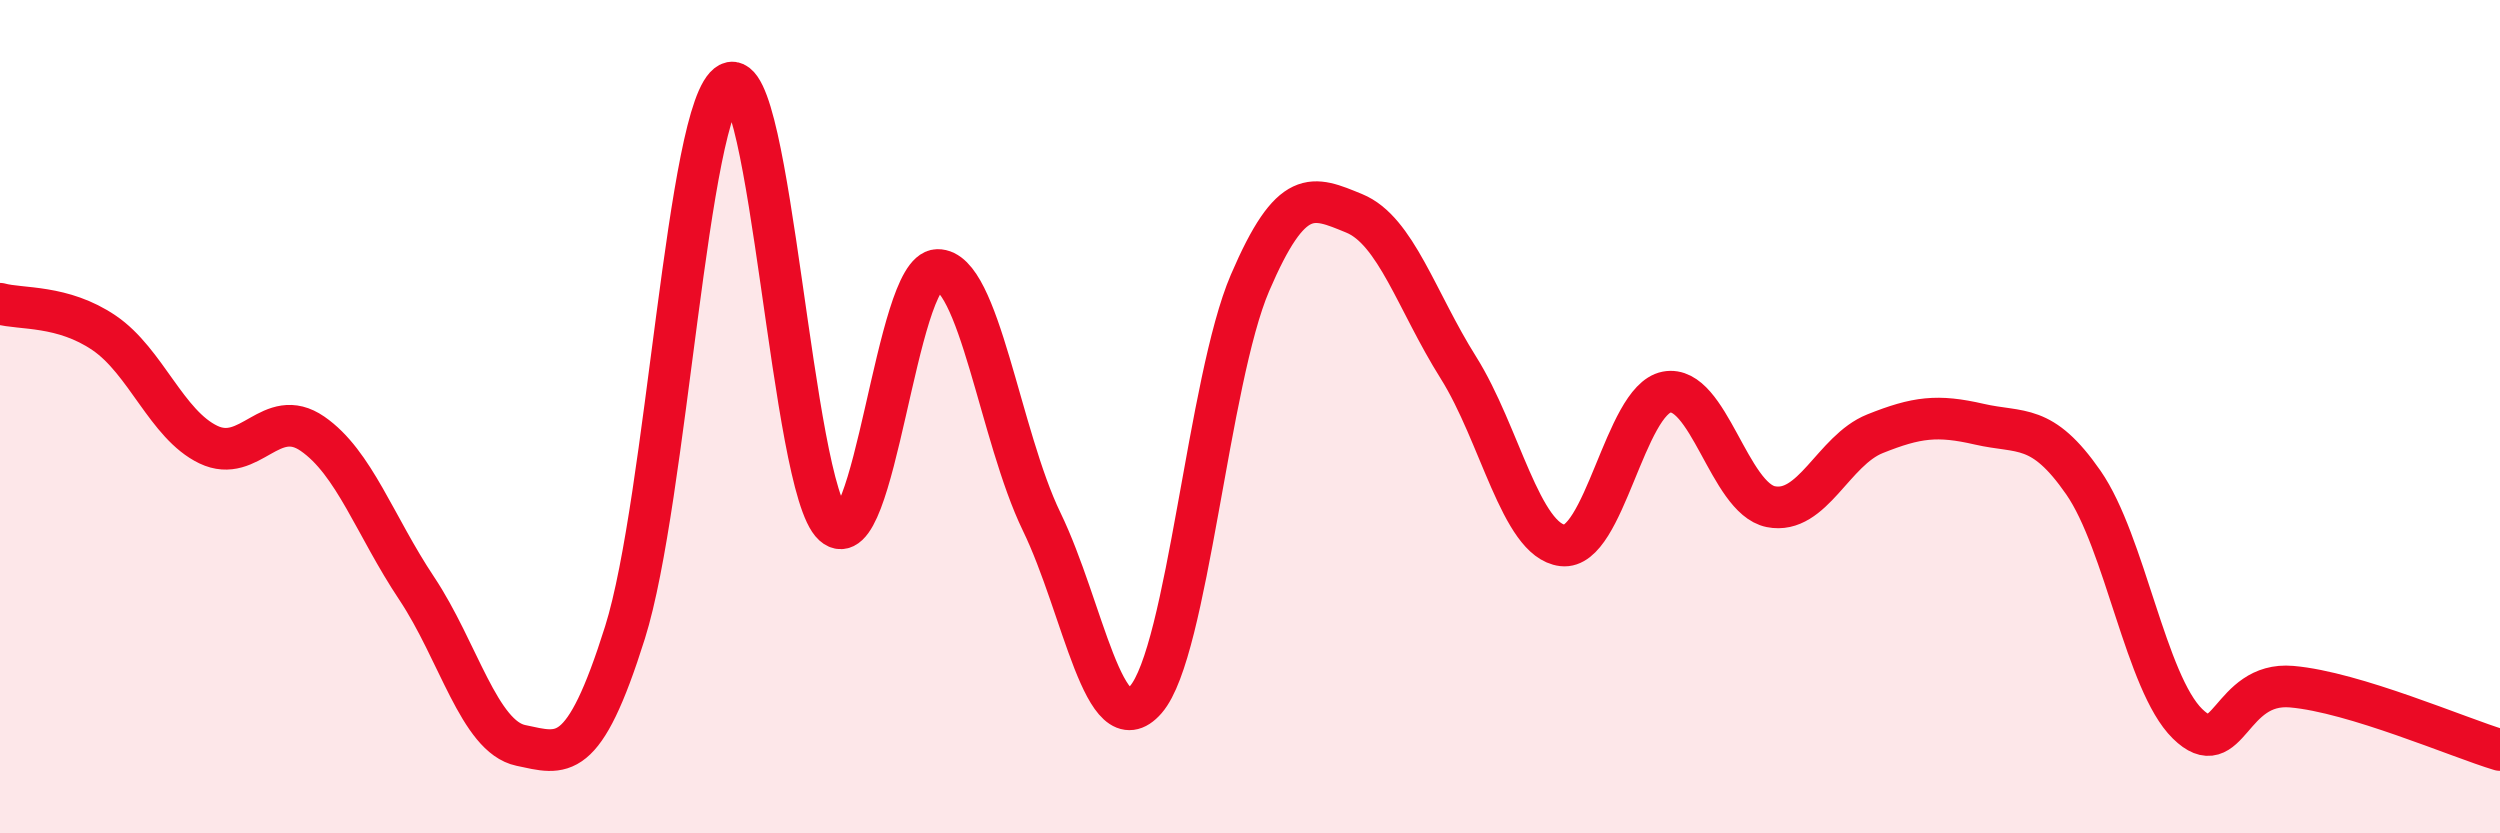 
    <svg width="60" height="20" viewBox="0 0 60 20" xmlns="http://www.w3.org/2000/svg">
      <path
        d="M 0,7.29 C 0.5,7.43 1.5,7.31 2.5,7.99 C 3.5,8.67 4,10.19 5,10.67 C 6,11.15 6.5,9.72 7.5,10.41 C 8.5,11.1 9,12.62 10,14.12 C 11,15.62 11.5,17.68 12.5,17.89 C 13.5,18.1 14,18.36 15,15.18 C 16,12 16.5,2.52 17.5,2 C 18.5,1.48 19,11.7 20,12.6 C 21,13.5 21.5,6.5 22.5,6.48 C 23.5,6.46 24,10.46 25,12.52 C 26,14.58 26.5,17.94 27.5,16.79 C 28.5,15.64 29,9.12 30,6.79 C 31,4.46 31.5,4.71 32.5,5.12 C 33.5,5.53 34,7.23 35,8.82 C 36,10.41 36.5,12.97 37.5,13.09 C 38.5,13.21 39,9.6 40,9.41 C 41,9.22 41.5,11.96 42.5,12.16 C 43.5,12.36 44,10.81 45,10.41 C 46,10.01 46.5,9.95 47.5,10.18 C 48.5,10.41 49,10.14 50,11.58 C 51,13.02 51.5,16.39 52.5,17.37 C 53.5,18.35 53.5,16.35 55,16.48 C 56.5,16.61 59,17.7 60,18L60 20L0 20Z"
        fill="#EB0A25"
        opacity="0.1"
        stroke-linecap="round"
        stroke-linejoin="round"
      />
      <path
        d="M 0,7.29 C 0.5,7.43 1.5,7.31 2.5,7.99 C 3.5,8.67 4,10.19 5,10.67 C 6,11.15 6.5,9.72 7.5,10.41 C 8.5,11.1 9,12.62 10,14.12 C 11,15.62 11.5,17.68 12.5,17.89 C 13.5,18.1 14,18.36 15,15.18 C 16,12 16.5,2.52 17.5,2 C 18.5,1.48 19,11.7 20,12.6 C 21,13.5 21.5,6.5 22.5,6.48 C 23.5,6.46 24,10.46 25,12.52 C 26,14.58 26.5,17.94 27.5,16.79 C 28.5,15.64 29,9.12 30,6.79 C 31,4.46 31.5,4.71 32.5,5.12 C 33.5,5.53 34,7.23 35,8.82 C 36,10.41 36.5,12.97 37.5,13.09 C 38.5,13.21 39,9.6 40,9.41 C 41,9.22 41.5,11.96 42.5,12.16 C 43.5,12.36 44,10.81 45,10.41 C 46,10.01 46.5,9.95 47.5,10.18 C 48.5,10.41 49,10.14 50,11.58 C 51,13.02 51.5,16.39 52.5,17.37 C 53.5,18.35 53.5,16.35 55,16.48 C 56.5,16.61 59,17.7 60,18"
        stroke="#EB0A25"
        stroke-width="1"
        fill="none"
        stroke-linecap="round"
        stroke-linejoin="round"
      />
    </svg>
  